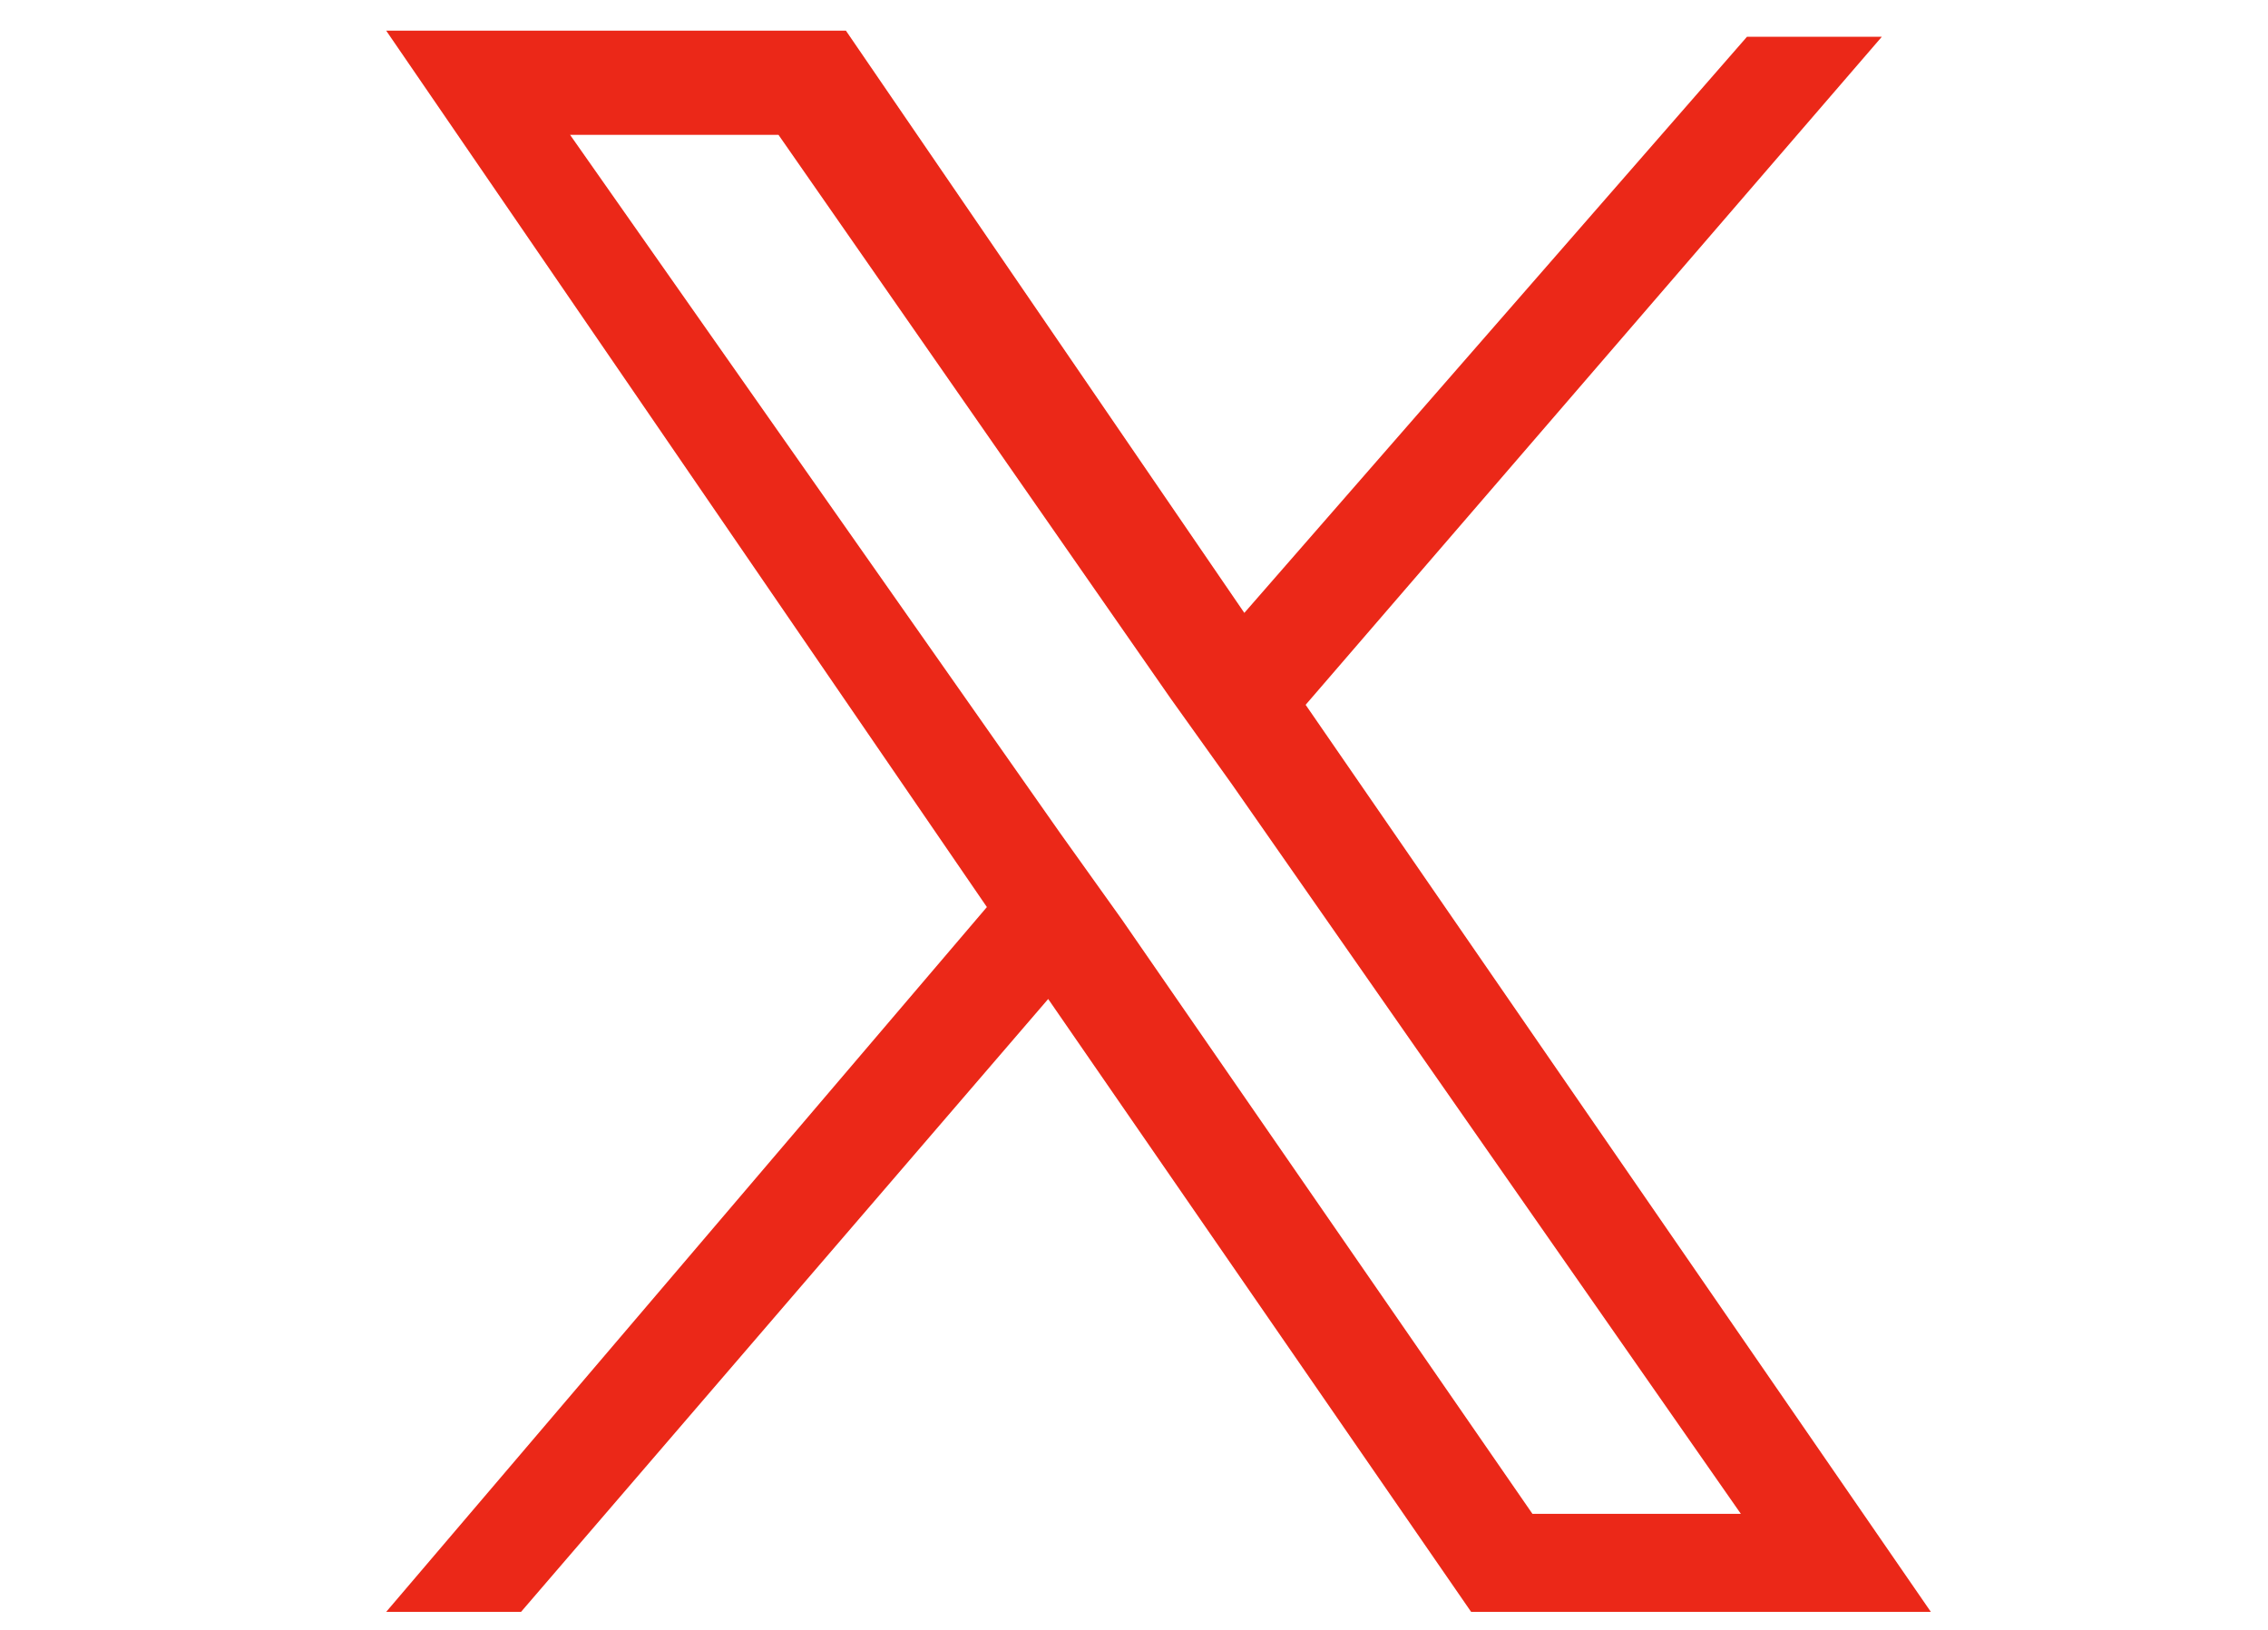 <?xml version="1.0" encoding="utf-8"?>
<!-- Generator: Adobe Illustrator 27.8.1, SVG Export Plug-In . SVG Version: 6.00 Build 0)  -->
<svg version="1.1" xmlns="http://www.w3.org/2000/svg" xmlns:xlink="http://www.w3.org/1999/xlink" x="0px" y="0px"
	 viewBox="0 0 37 26.6" style="enable-background:new 0 0 37 26.6;" xml:space="preserve">
<style type="text/css">
	.st0{display:none;}
	.st1{display:inline;}
	.st2{clip-path:url(#SVGID_00000122690079427379411340000015903921598744381347_);}
	.st3{fill:#EB2818;}
</style>
<g id="icône_twitter" class="st0">
	<g class="st1">
		<defs>
			<rect id="SVGID_1_" width="37" height="26.6"/>
		</defs>
		<clipPath id="SVGID_00000181773115559227326110000009317536649664771495_">
			<use xlink:href="#SVGID_1_"  style="overflow:visible;"/>
		</clipPath>
		<g id="Groupe_157" style="clip-path:url(#SVGID_00000181773115559227326110000009317536649664771495_);">
			<path id="Tracé_105" class="st3" d="M13.4,25.8c9.7,0.2,17.7-7.5,17.9-17.2c0-0.1,0-0.2,0-0.3c0-0.3,0-0.5,0-0.8
				c1.2-0.9,2.3-1.9,3.1-3.2c-1.2,0.5-2.4,0.8-3.6,1c1.3-0.8,2.3-2,2.8-3.4c-1.2,0.7-2.6,1.2-4,1.5c-1.2-1.2-2.9-1.9-4.6-1.9
				c-3.4,0-6.3,2.7-6.3,6.1c0,0.5,0.1,0.9,0.2,1.4c-5-0.2-9.8-2.6-13-6.4c-0.6,0.9-0.9,2-0.9,3.1c0,2.1,1.1,4,2.8,5.1
				c-1,0-2-0.3-2.9-0.8c0,0,0,0.1,0,0.1c0,3,2.2,5.5,5.1,6c-0.9,0.2-1.9,0.3-2.8,0.1c0.9,2.5,3.2,4.2,5.9,4.3
				c-2.3,1.7-5,2.6-7.8,2.6c-0.5,0-1,0-1.5-0.1C6.7,24.8,10,25.8,13.4,25.8"/>
		</g>
	</g>
</g>
<g id="Calque_2">
	<path class="st3" d="M21.3,11.5l9.4-10.9h-2.2L20.3,10l-6.5-9.5H6.3l9.8,14.3L6.3,26.3h2.2l8.6-10l6.9,10h7.5L21.3,11.5L21.3,11.5z
		 M18.3,15l-1-1.4L9.3,2.2h3.4l6.4,9.2l1,1.4l8.3,11.9h-3.4L18.3,15L18.3,15z"/>
</g>
</svg>
